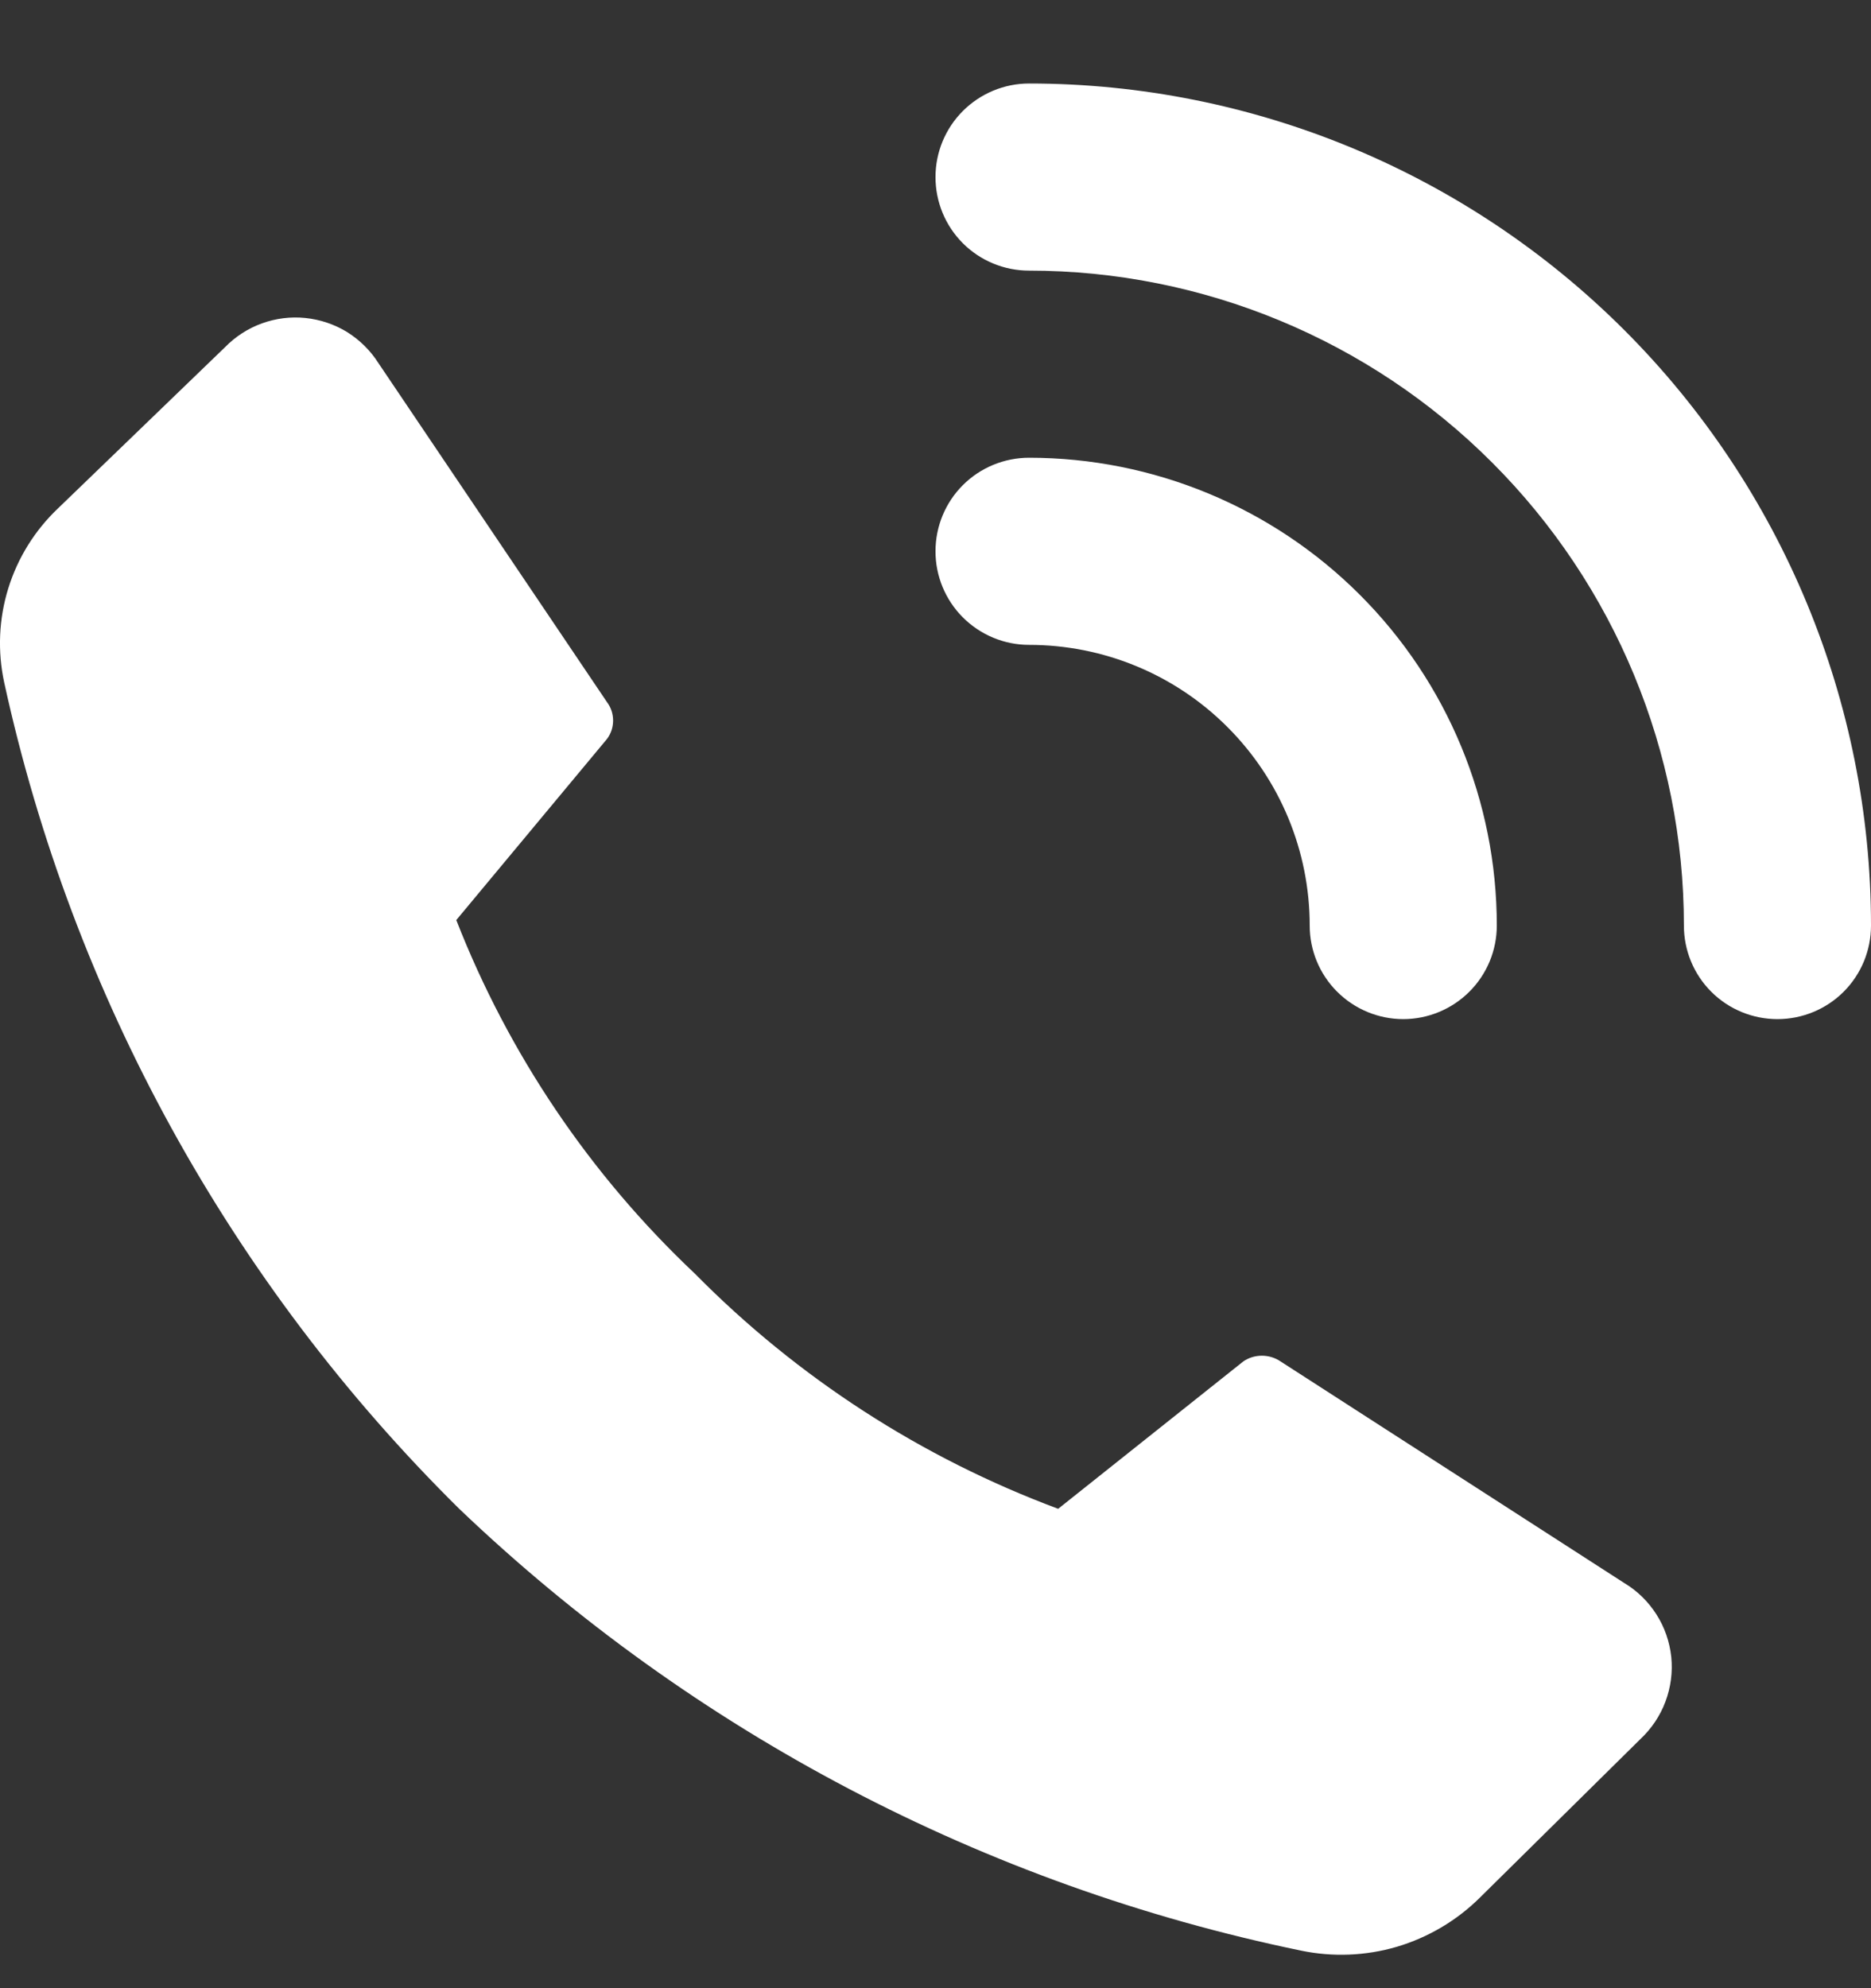 <svg
    xmlns="http://www.w3.org/2000/svg"
    width="16"
    height="17"
    viewBox="0 0 16 17"
    fill="none"
  >
    <rect x="0" y="0" width="16" height="17" fill="#333333" stroke="none"/>
    <path
      fill-rule="evenodd"
      clip-rule="evenodd"
      d="M8.8 2.314C10.285 2.314 11.71 2.904 12.76 3.955C13.81 5.005 14.4 6.429 14.4 7.914C14.4 8.127 14.484 8.33 14.634 8.48C14.784 8.63 14.988 8.714 15.2 8.714C15.412 8.714 15.616 8.63 15.766 8.48C15.916 8.33 16 8.127 16 7.914C16 6.005 15.241 4.173 13.891 2.823C12.541 1.473 10.71 0.714 8.8 0.714C8.588 0.714 8.384 0.799 8.234 0.949C8.084 1.099 8 1.302 8 1.514C8 1.727 8.084 1.93 8.234 2.08C8.384 2.23 8.588 2.314 8.8 2.314ZM8.8 5.514C9.437 5.514 10.047 5.766 10.497 6.217C10.947 6.667 11.2 7.277 11.2 7.914C11.2 8.126 11.284 8.329 11.434 8.479C11.584 8.629 11.788 8.714 12 8.714C12.212 8.714 12.416 8.629 12.566 8.479C12.716 8.329 12.8 8.126 12.8 7.914C12.8 6.853 12.379 5.835 11.628 5.085C10.878 4.335 9.861 3.914 8.8 3.914C8.588 3.914 8.384 3.998 8.234 4.148C8.084 4.298 8 4.501 8 4.714C8 4.926 8.084 5.129 8.234 5.279C8.384 5.429 8.588 5.514 8.8 5.514ZM9.049 12.901C7.879 12.465 6.819 11.779 5.942 10.89C5.047 10.046 4.35 9.014 3.902 7.867L5.191 6.318C5.225 6.273 5.243 6.218 5.243 6.161C5.243 6.104 5.225 6.049 5.191 6.004L3.235 3.103C3.167 2.996 3.075 2.906 2.968 2.839C2.86 2.773 2.738 2.732 2.612 2.719C2.486 2.706 2.359 2.722 2.24 2.765C2.121 2.808 2.013 2.878 1.925 2.968L0.498 4.345C0.299 4.533 0.152 4.769 0.071 5.03C-0.01 5.291 -0.022 5.568 0.036 5.836C0.622 8.518 1.974 10.972 3.927 12.901C5.925 14.81 8.42 16.12 11.127 16.679C11.398 16.735 11.679 16.724 11.945 16.646C12.211 16.567 12.454 16.424 12.651 16.23L14.028 14.87C14.123 14.781 14.197 14.671 14.242 14.55C14.288 14.428 14.305 14.297 14.292 14.168C14.278 14.038 14.235 13.913 14.165 13.804C14.095 13.694 14.001 13.602 13.889 13.535L10.951 11.641C10.904 11.609 10.848 11.592 10.791 11.592C10.734 11.592 10.678 11.609 10.632 11.641L9.049 12.901Z"
      fill="white"
    />
  </svg>